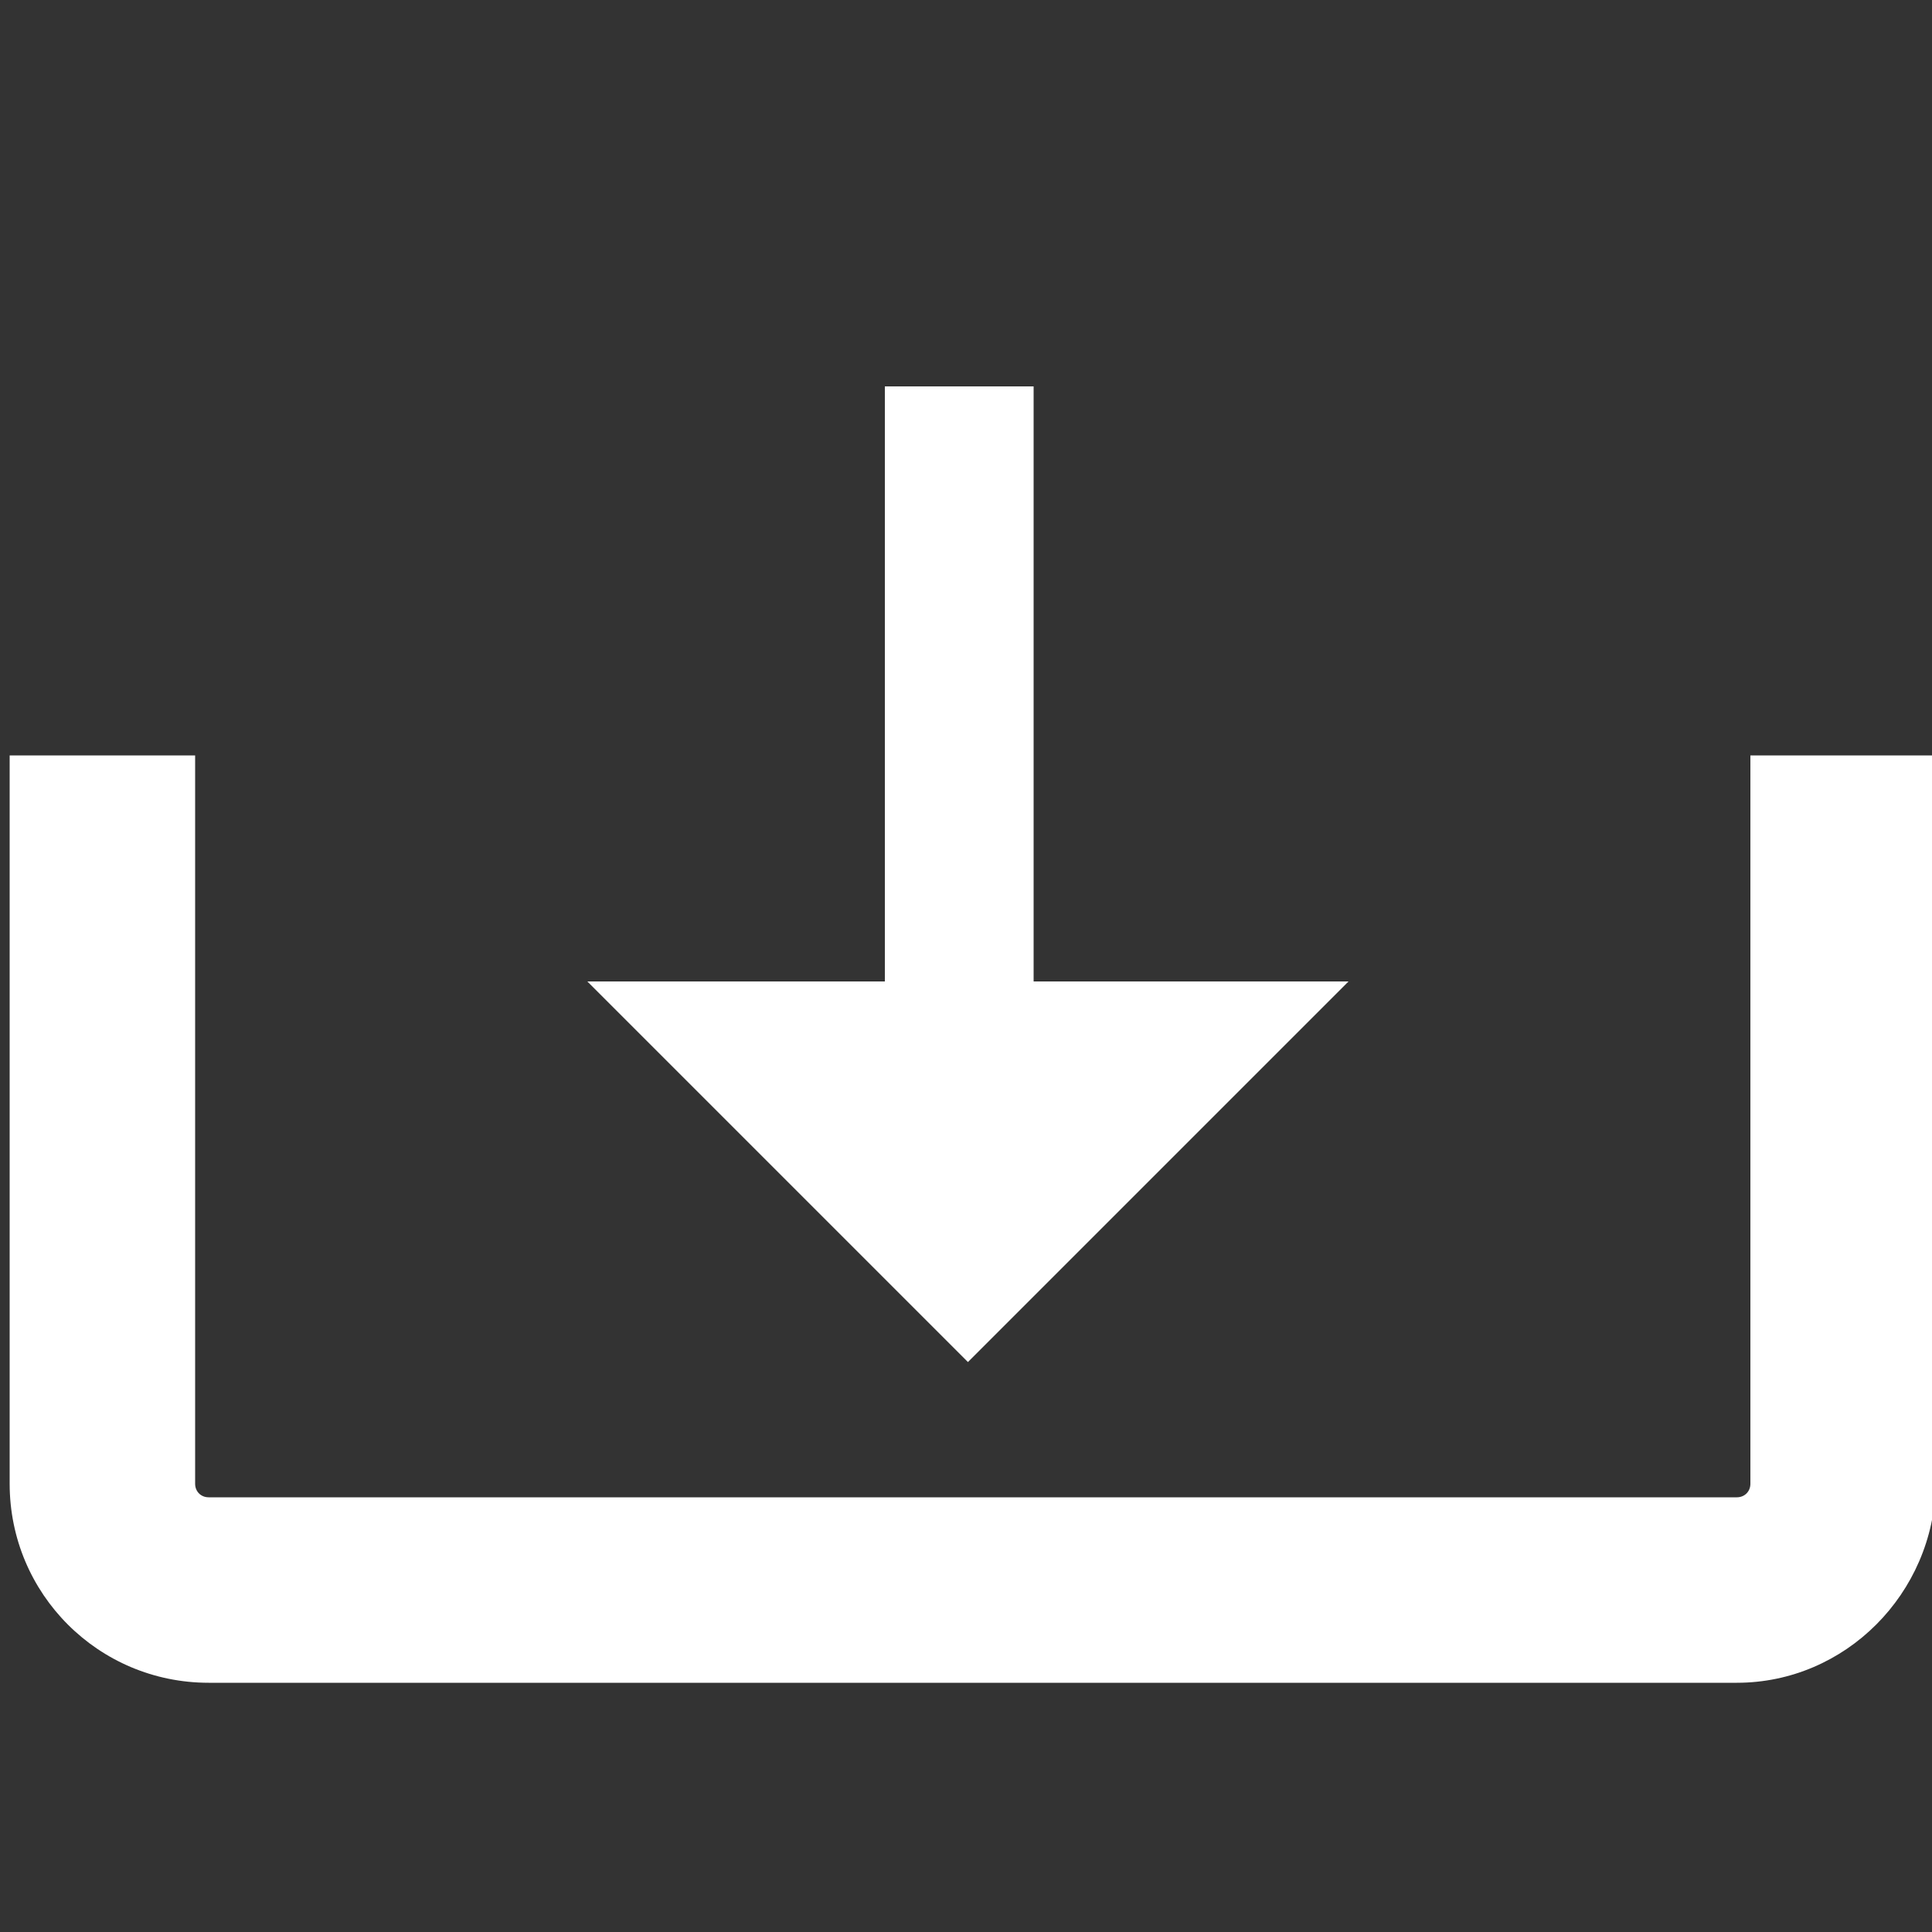<?xml version="1.0" encoding="UTF-8"?>
<!-- Generator: Adobe Illustrator 23.0.3, SVG Export Plug-In . SVG Version: 6.00 Build 0)  -->
<svg xmlns="http://www.w3.org/2000/svg" xmlns:xlink="http://www.w3.org/1999/xlink" version="1.1" id="レイヤー_1" x="0px" y="0px" viewBox="0 0 100 100" style="enable-background:new 0 0 100 100;" xml:space="preserve">
<rect x="0" y="0" width="100" height="100" fill="#333333" stroke="none"/>
<style type="text/css">
	.st0{fill:#FFFFFF;}
</style>
<path class="st0" d="M89.9,87.1H10.8c-5.7,0-10.3-4.6-10.3-10.3V39.1h9.6v37.7c0,0.4,0.3,0.7,0.7,0.7h79.1c0.4,0,0.7-0.3,0.7-0.7  V39.1h9.6v37.7C100.1,82.5,95.5,87.1,89.9,87.1z"></path>
<polygon class="st0" points="69.8,50.8 50.1,70.5 30.4,50.8 "></polygon>
<rect x="45.8" y="20" class="st0" width="7.7" height="34.5"></rect>
</svg>
